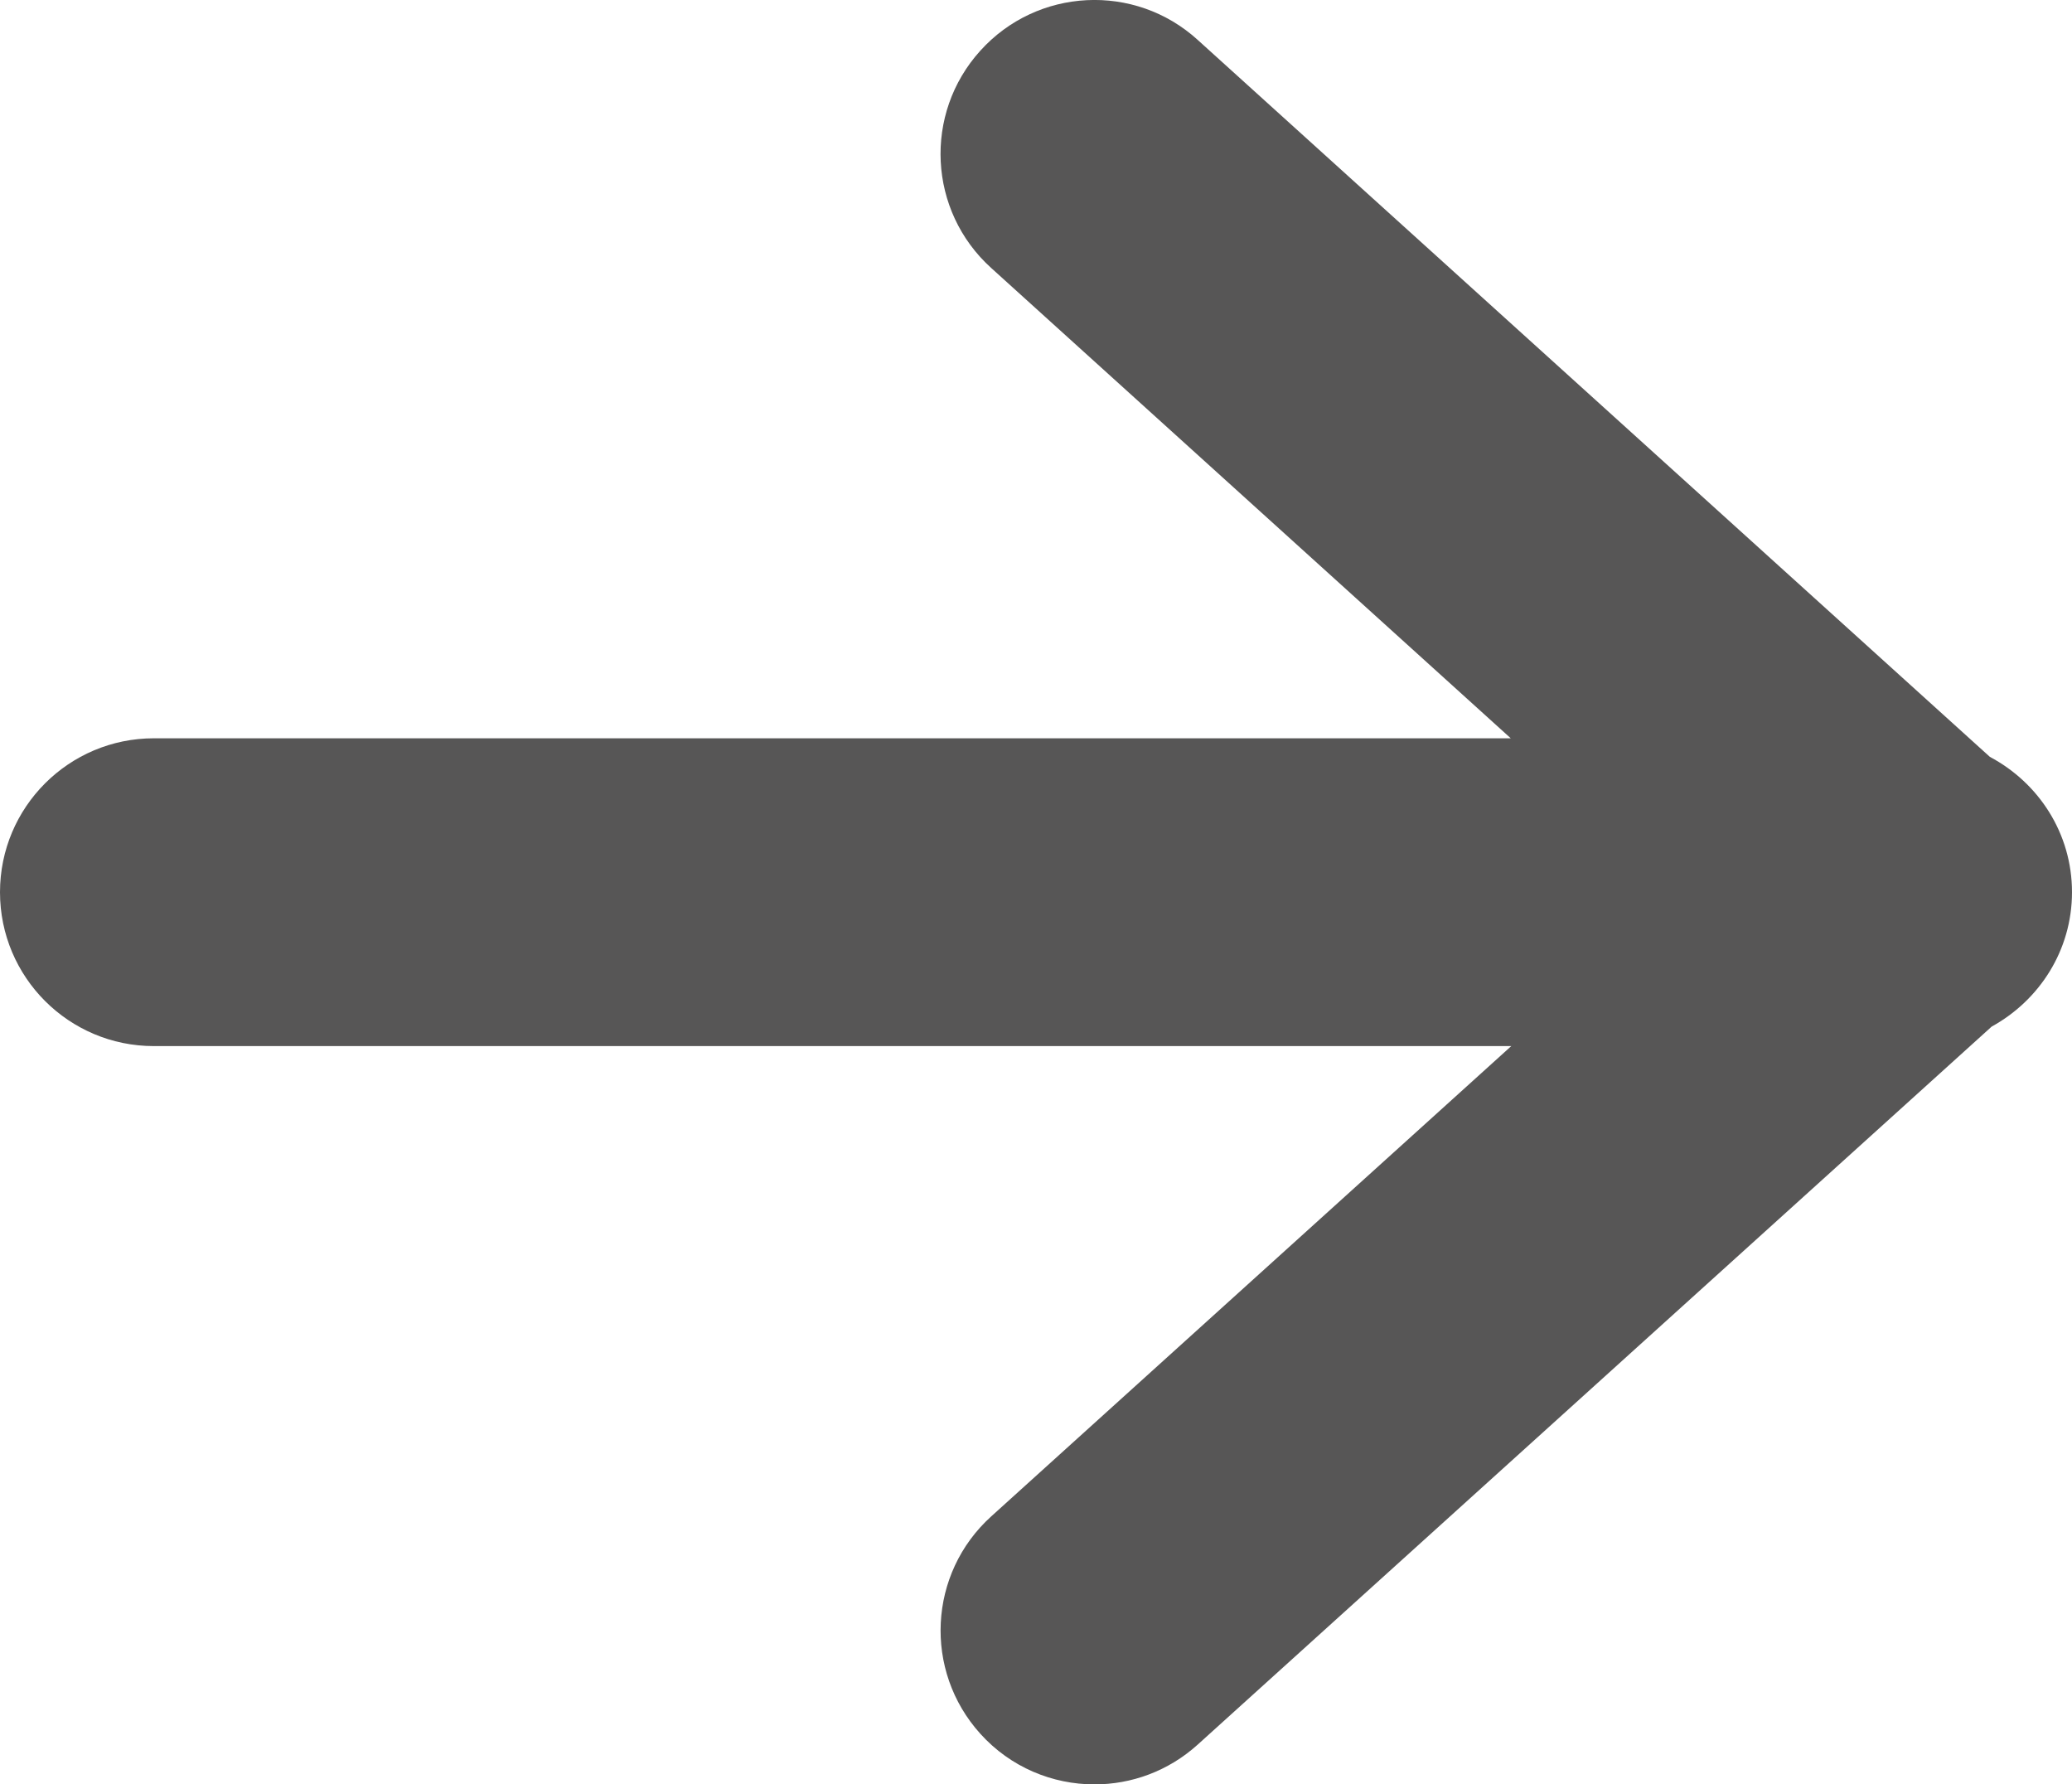 <?xml version="1.0" encoding="UTF-8"?><svg id="uuid-ed56fd1a-2ae8-4979-aa0b-c77f08e139ac" xmlns="http://www.w3.org/2000/svg" viewBox="0 0 33.666 28.986"><path d="m33.666,14.493c0-.957-.543-1.778-1.334-2.198L19.459.647c-1.023-.929-2.606-.848-3.531.177-.926,1.023-.848,2.604.178,3.53l8.441,7.639H2.5c-1.381,0-2.5,1.119-2.5,2.5s1.119,2.5,2.5,2.5h22.055l-8.449,7.639c-1.025.926-1.103,2.507-.178,3.531.492.546,1.172.823,1.855.823.598,0,1.197-.213,1.676-.645l12.902-11.665c.773-.425,1.305-1.237,1.305-2.183Z" style="fill:#575656; stroke-width:0px;"/></svg>